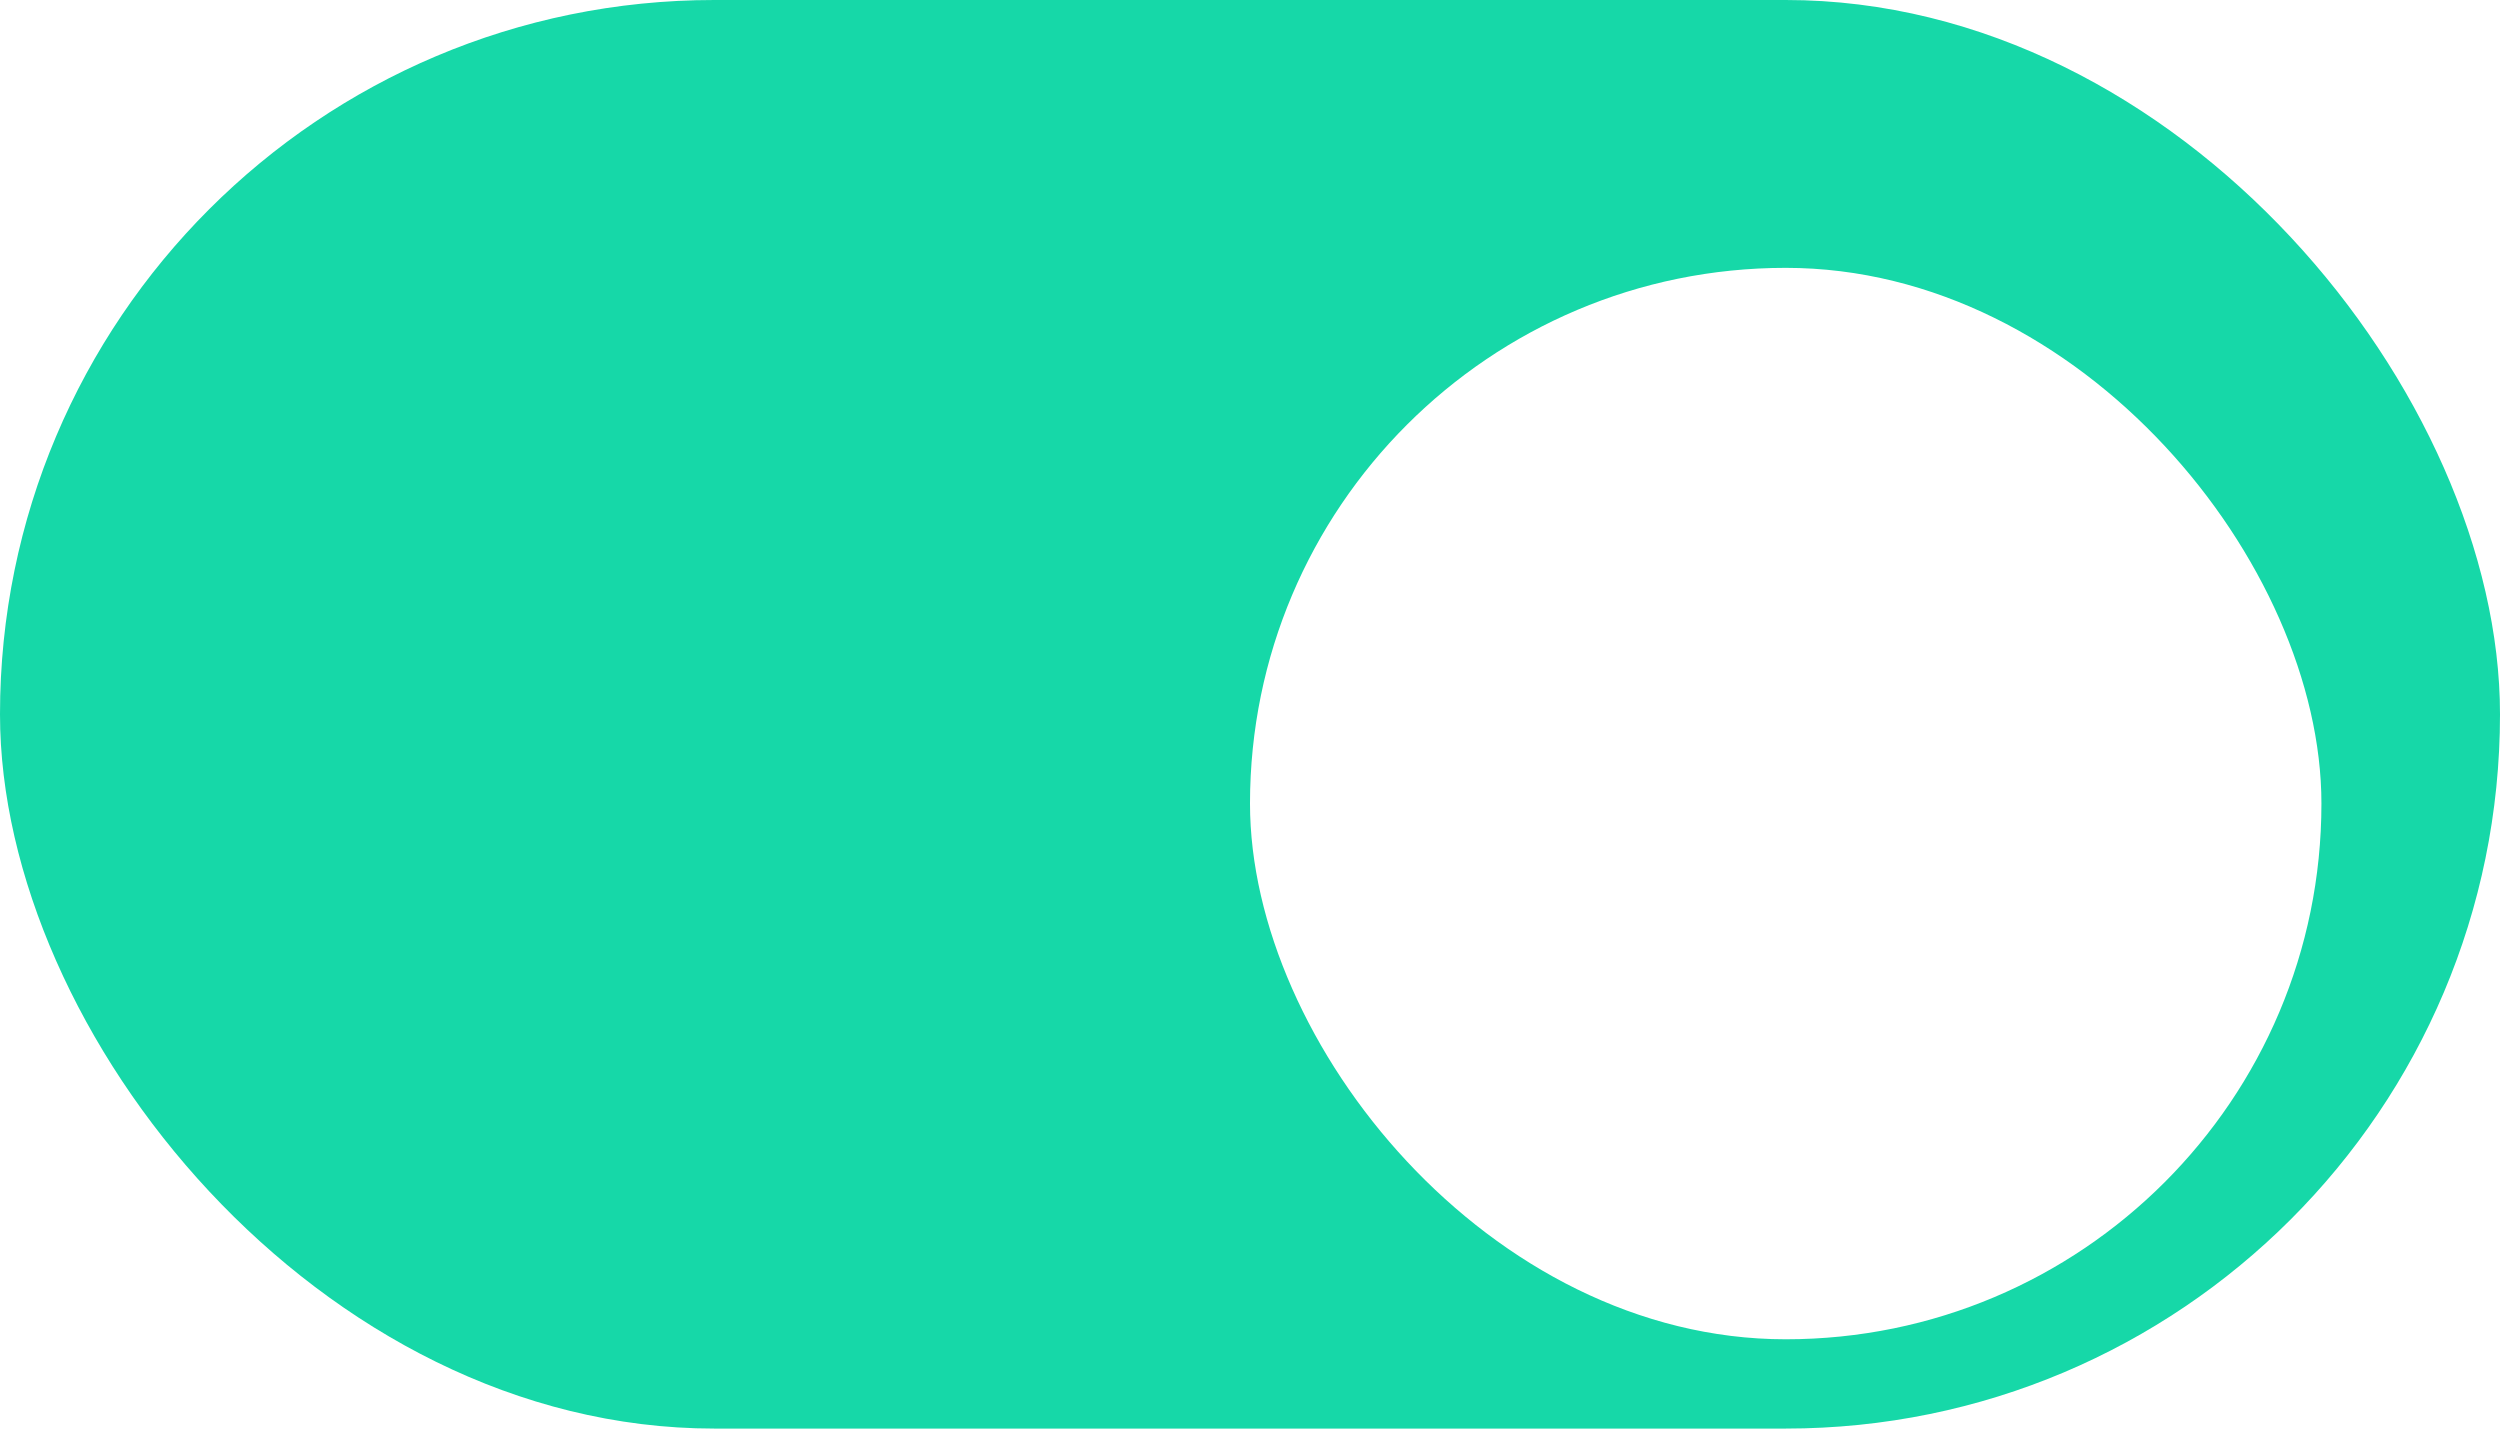 <svg width="56" height="32" viewBox="0 0 56 32" fill="none" xmlns="http://www.w3.org/2000/svg">
<g clip-path="url(#clip0_28450_20144)">
<rect width="56" height="32" rx="16" fill="#16D8A8"/>
<g filter="url(#filter0_d_28450_20144)">
<rect x="28" y="4" width="24" height="24" rx="12" fill="white"/>
</g>
</g>
<defs>
<filter id="filter0_d_28450_20144" x="22" y="0" width="36" height="36" filterUnits="userSpaceOnUse" color-interpolation-filters="sRGB">
<feFlood flood-opacity="0" result="BackgroundImageFix"/>
<feColorMatrix in="SourceAlpha" type="matrix" values="0 0 0 0 0 0 0 0 0 0 0 0 0 0 0 0 0 0 127 0" result="hardAlpha"/>
<feOffset dy="2"/>
<feGaussianBlur stdDeviation="3"/>
<feComposite in2="hardAlpha" operator="out"/>
<feColorMatrix type="matrix" values="0 0 0 0 0 0 0 0 0 0.596 0 0 0 0 0.447 0 0 0 1 0"/>
<feBlend mode="normal" in2="BackgroundImageFix" result="effect1_dropShadow_28450_20144"/>
<feBlend mode="normal" in="SourceGraphic" in2="effect1_dropShadow_28450_20144" result="shape"/>
</filter>
<clipPath id="clip0_28450_20144">
<rect width="56" height="32" rx="16" fill="white"/>
</clipPath>
</defs>
</svg>
